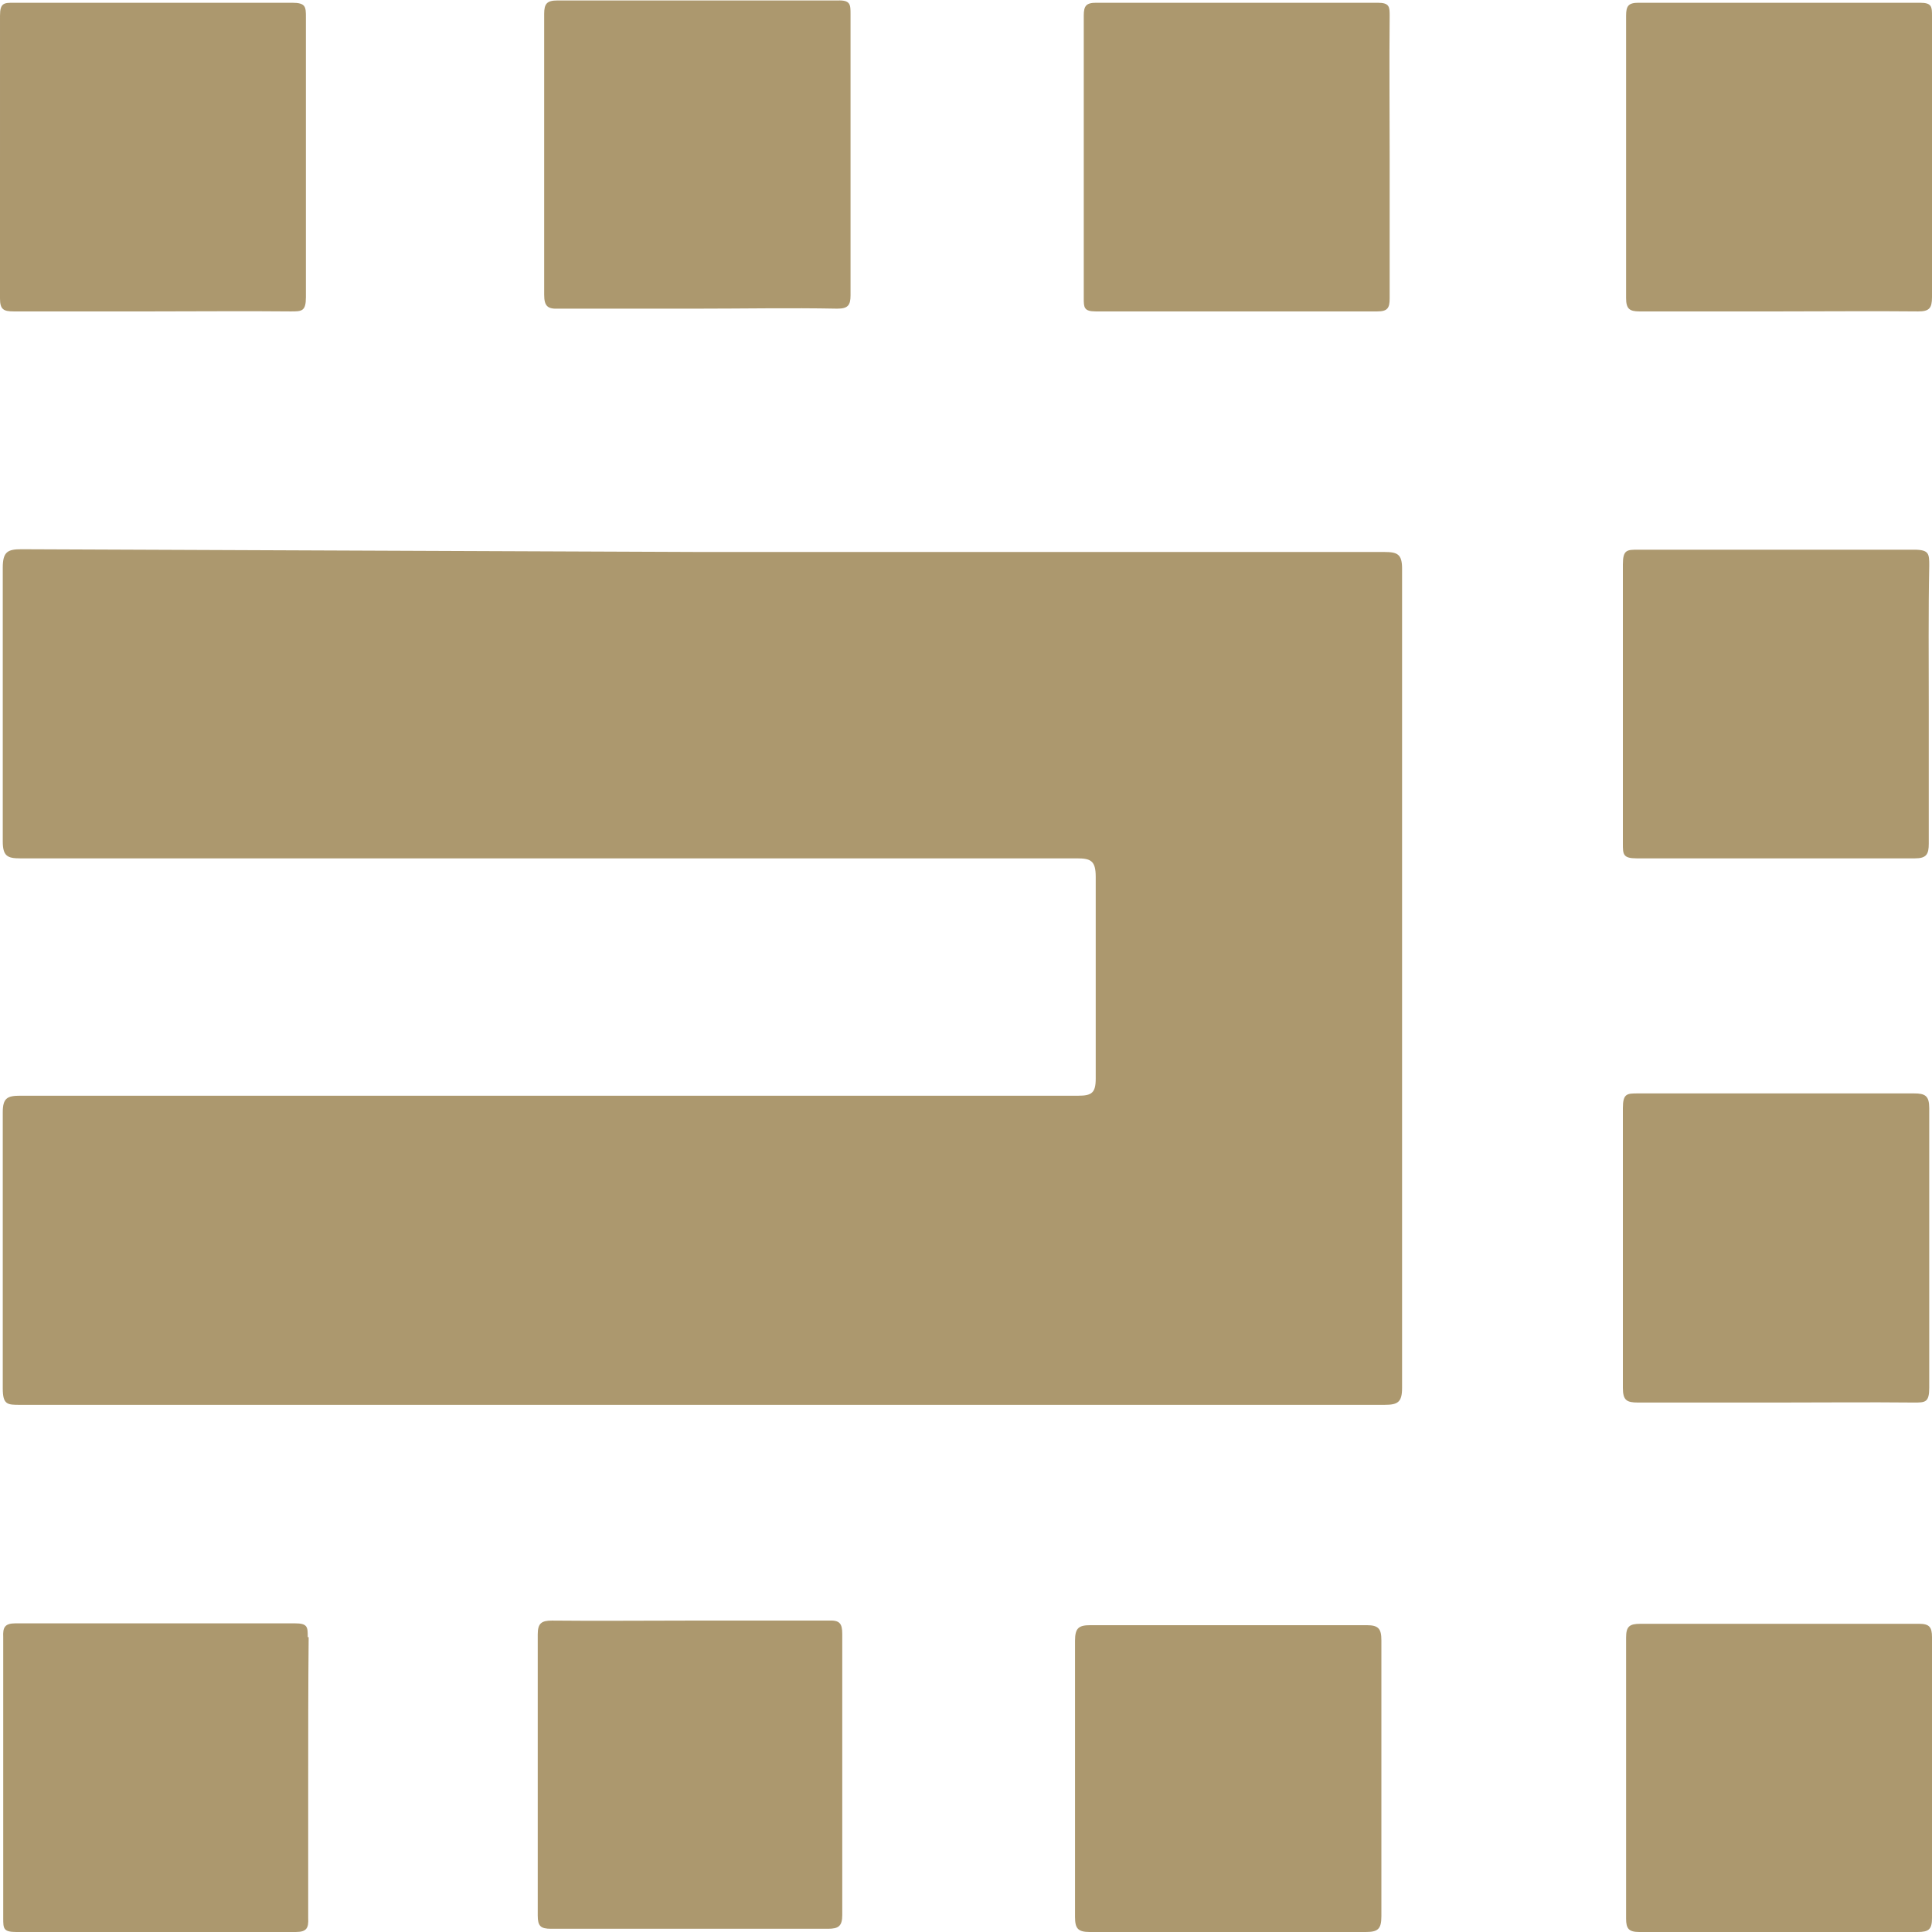 <svg xmlns="http://www.w3.org/2000/svg" viewBox="0 0 42 42"><title>icon--ustyle</title><path d="M15.28,12H30.1c.28,0,.38.05.38.36q0,8.9,0,17.81c0,.31-.09.37-.38.37H.44c-.28,0-.38,0-.38-.36q0-3,0-6c0-.31.1-.36.38-.36h23c.29,0,.38-.06.38-.37,0-1.46,0-2.92,0-4.39,0-.35-.11-.4-.41-.4H.44c-.28,0-.38-.05-.38-.37q0-3,0-5.95c0-.35.11-.4.41-.4ZM18.2,6.71c.23,0,.29-.07.29-.29q0-3.05,0-6.11c0-.21,0-.31-.28-.3H12.12c-.23,0-.29.07-.29.29q0,3.05,0,6.11c0,.25.08.31.31.3,1,0,2,0,3,0S17.19,6.69,18.2,6.71ZM6.32,6.77c.24,0,.33,0,.33-.31q0-3,0-6.08c0-.23,0-.32-.3-.32q-3,0-6.05,0c-.21,0-.3,0-.3.28Q0,3.42,0,6.49c0,.24.08.28.3.28h3C4.3,6.77,5.31,6.76,6.32,6.77ZM30.21.35c0-.2,0-.29-.26-.29H23.83c-.22,0-.27.07-.27.28q0,3.07,0,6.14c0,.2,0,.29.26.29h6.12c.22,0,.27-.07.27-.28,0-1,0-2,0-3.05S30.2,1.38,30.21.35ZM41.7,6.77c.24,0,.3-.07.3-.31q0-3.05,0-6.11c0-.2,0-.29-.26-.29H35.62c-.22,0-.27.07-.27.28q0,3.07,0,6.14c0,.23.07.29.29.29H38.7C39.7,6.77,40.7,6.76,41.7,6.77Zm.24,5.53c0-.26,0-.35-.33-.35q-3,0-6,0c-.24,0-.33,0-.33.32q0,3,0,6.07c0,.23,0,.32.3.32q3,0,6.05,0c.25,0,.3-.09.3-.32,0-1,0-2,0-3S41.92,13.3,41.94,12.3Zm-.33,18.19c.24,0,.33,0,.33-.32q0-3,0-6.08c0-.27-.09-.32-.33-.32h-6c-.24,0-.33,0-.33.32q0,3,0,6.08c0,.27.08.32.33.32,1,0,2,0,3,0S40.61,30.48,41.61,30.49ZM12,35.23c-.23,0-.31.06-.31.3q0,3.05,0,6.11c0,.23.06.29.29.29H18c.23,0,.31-.06.31-.3q0-3.05,0-6.11c0-.23-.06-.3-.29-.29-1,0-2,0-3.06,0S13,35.24,12,35.23Zm-5.31.36c0-.22,0-.3-.28-.3H.34c-.24,0-.28.09-.27.3q0,3.05,0,6.11c0,.22,0,.3.28.3H6.43c.24,0,.28-.09.27-.3,0-1,0-2,0-3S6.7,36.62,6.71,35.59Zm23,6.41c.26,0,.34-.06.34-.34q0-3,0-6c0-.25-.06-.33-.32-.33q-3,0-6,0c-.26,0-.34.06-.34.34q0,3,0,6c0,.25.06.33.32.33,1,0,2,0,3,0S28.74,42,29.74,42ZM42,35.59c0-.22-.06-.29-.28-.29H35.66c-.24,0-.31.06-.31.3q0,3.05,0,6.11c0,.22.06.29.29.29h6.05c.24,0,.31-.06.31-.3,0-1,0-2,0-3S42,36.62,42,35.59Z" fill="#ac986e"/></svg>